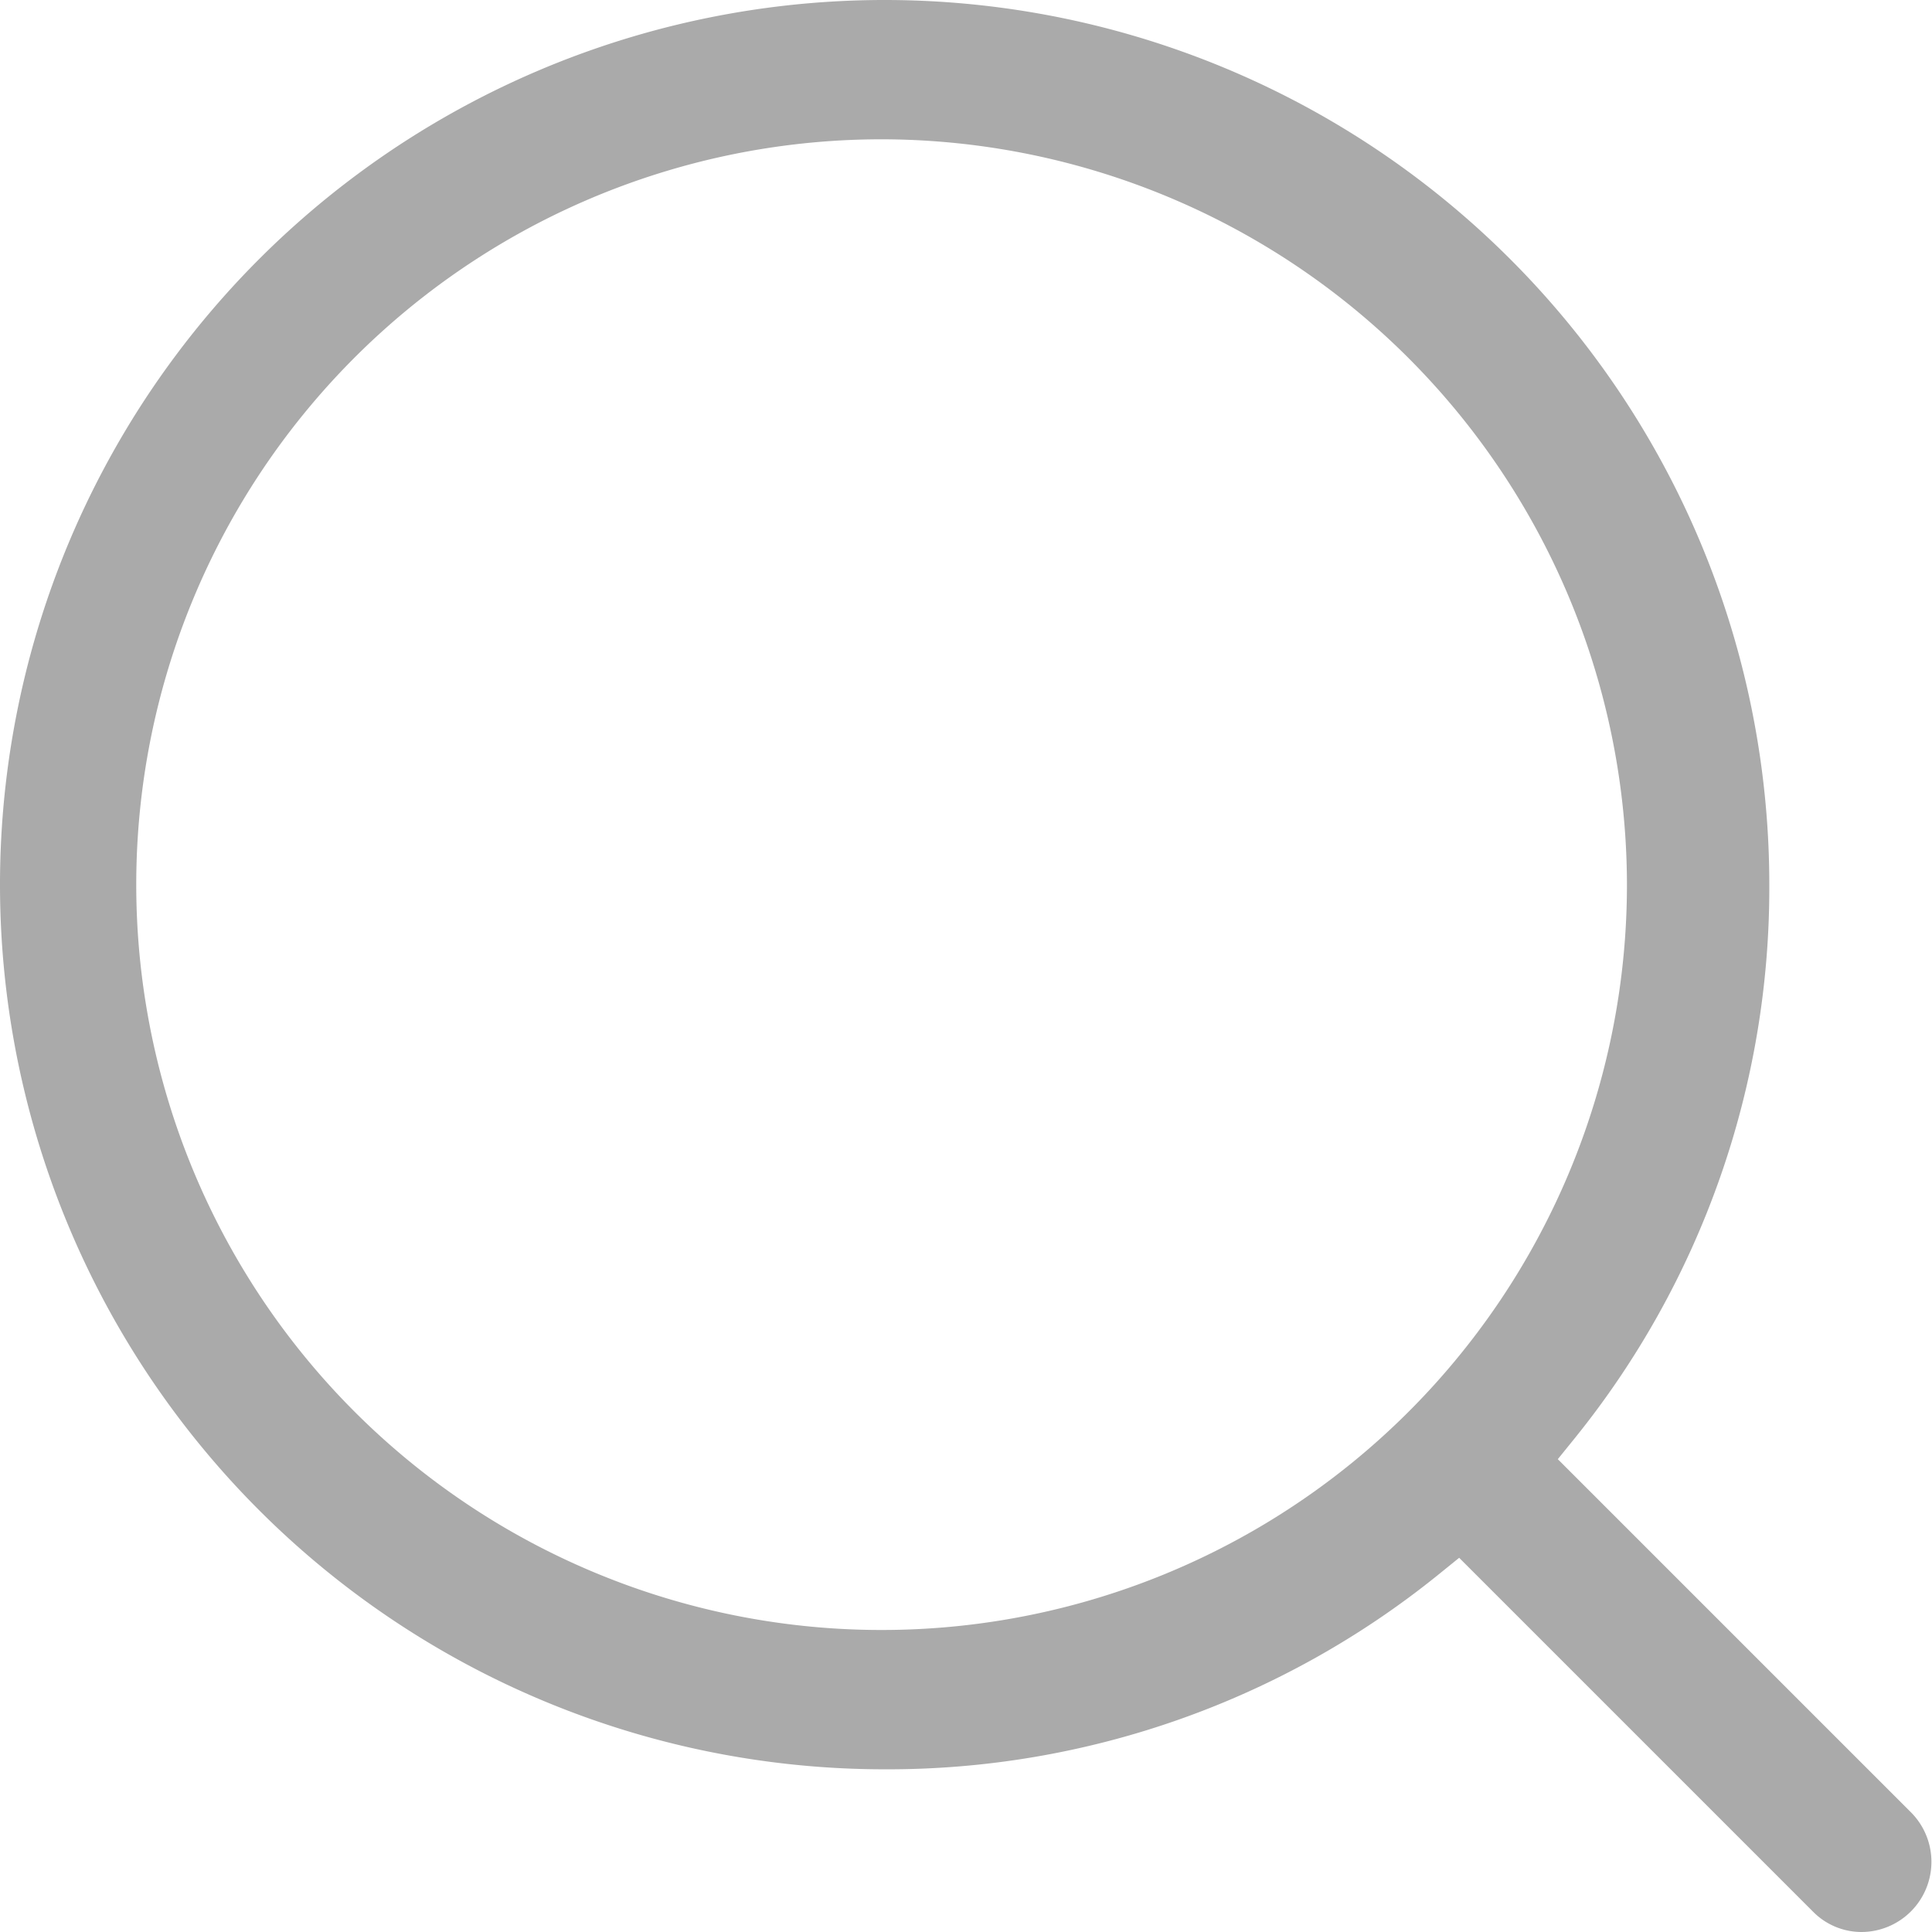 <svg xmlns="http://www.w3.org/2000/svg" viewBox="0 0 19 19"><defs><style>.cls-1{fill:#aaaaaa;opacity:1;}</style></defs><title>Asset 2</title><g id="Layer_2" data-name="Layer 2"><g id="Layer_1-2" data-name="Layer 1"><path class="cls-1" d="M18.31,19a.67.67,0,0,1-.48-.2l-3.48-3.48-.21.17A8.61,8.61,0,0,1,8.7,17.4a8.7,8.7,0,1,1,8.7-8.7,8.61,8.61,0,0,1-1.91,5.44l-.17.21,3.48,3.48A.69.69,0,0,1,18.31,19ZM8.7,1.37A7.33,7.33,0,1,0,16,8.7,7.34,7.34,0,0,0,8.7,1.37Z"/></g></g></svg>